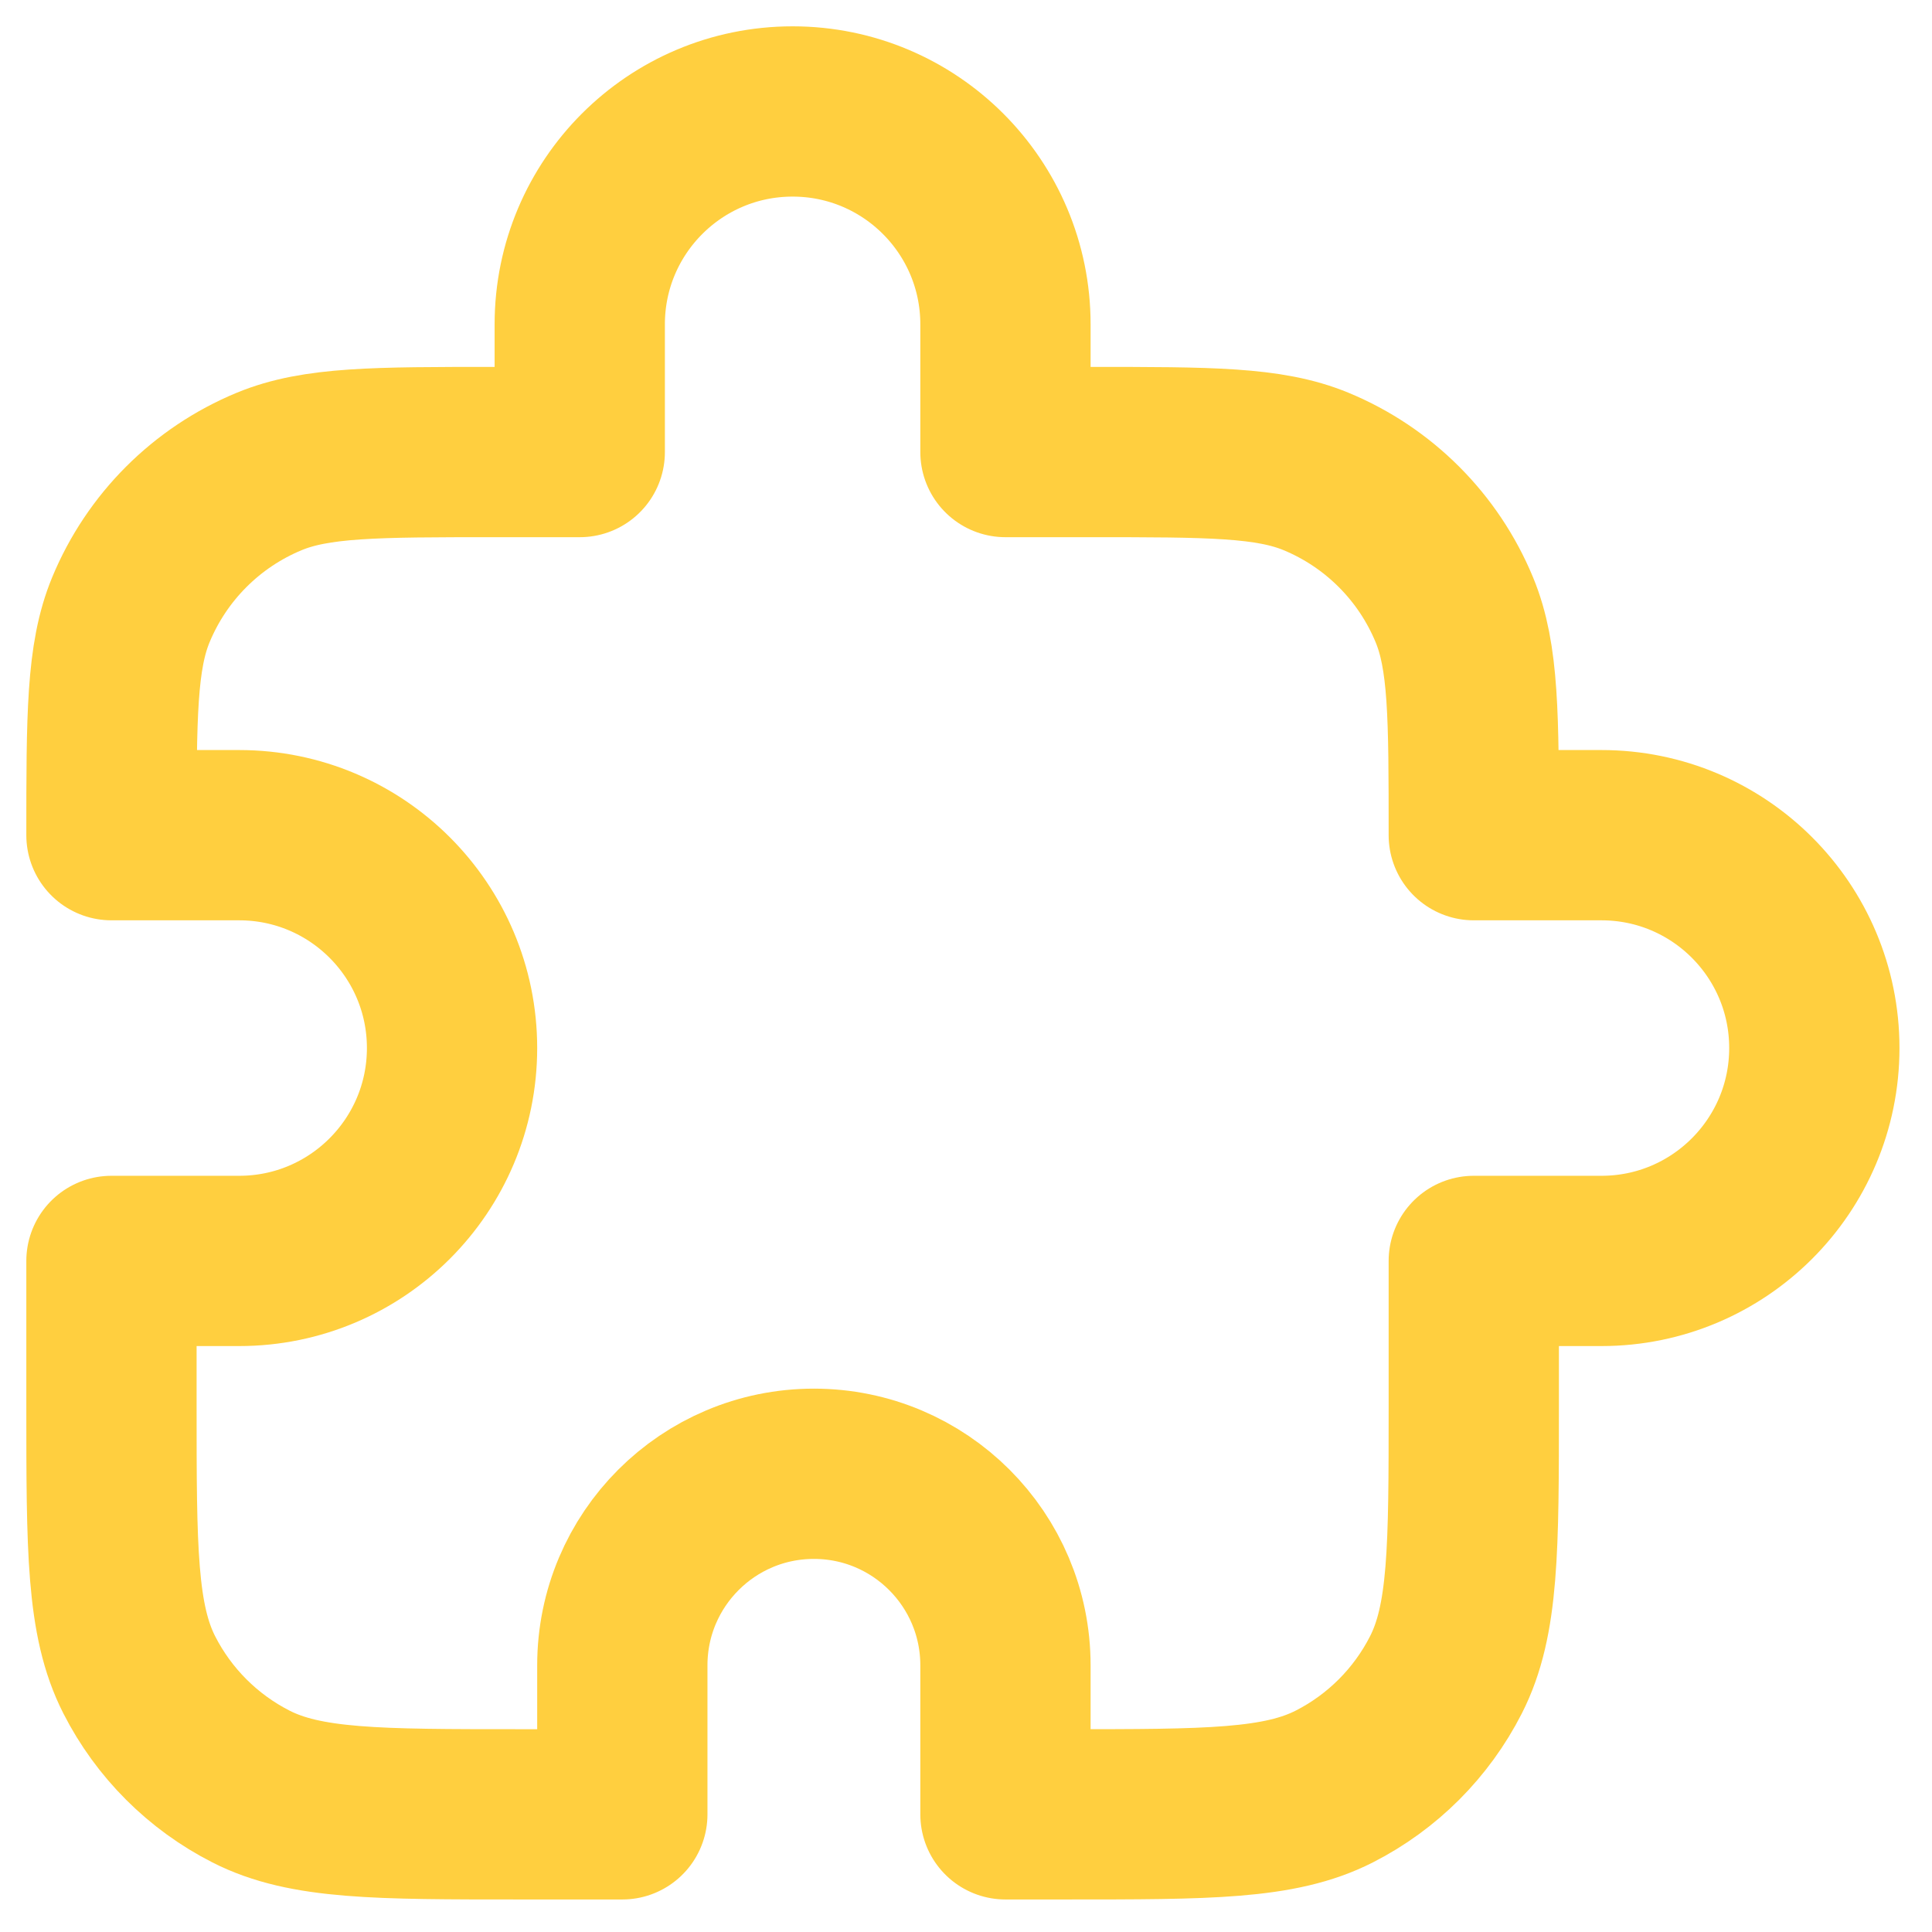<svg width="52" height="52" viewBox="0 0 52 52" fill="none" xmlns="http://www.w3.org/2000/svg">
<path d="M15.604 8.729C15.604 5.565 18.169 3 21.333 3C24.497 3 27.062 5.565 27.062 8.729V12.167H29.354C32.557 12.167 34.159 12.167 35.423 12.69C37.107 13.388 38.446 14.726 39.143 16.411C39.667 17.674 39.667 19.276 39.667 22.479H43.104C46.268 22.479 48.833 25.044 48.833 28.208C48.833 31.372 46.268 33.938 43.104 33.938H39.667V37.833C39.667 41.684 39.667 43.609 38.917 45.08C38.258 46.373 37.207 47.425 35.913 48.084C34.442 48.833 32.517 48.833 28.667 48.833H27.062V44.823C27.062 41.975 24.754 39.667 21.906 39.667C19.058 39.667 16.75 41.975 16.75 44.823V48.833H14C10.15 48.833 8.224 48.833 6.754 48.084C5.46 47.425 4.408 46.373 3.749 45.08C3 43.609 3 41.684 3 37.833V33.938H6.438C9.602 33.938 12.167 31.372 12.167 28.208C12.167 25.044 9.602 22.479 6.438 22.479H3C3 19.276 3 17.674 3.523 16.411C4.221 14.726 5.559 13.388 7.244 12.69C8.507 12.167 10.109 12.167 13.312 12.167H15.604V8.729Z" stroke="#FFCF3F" stroke-width="4.583" stroke-linecap="round" stroke-linejoin="round"/>
</svg>
